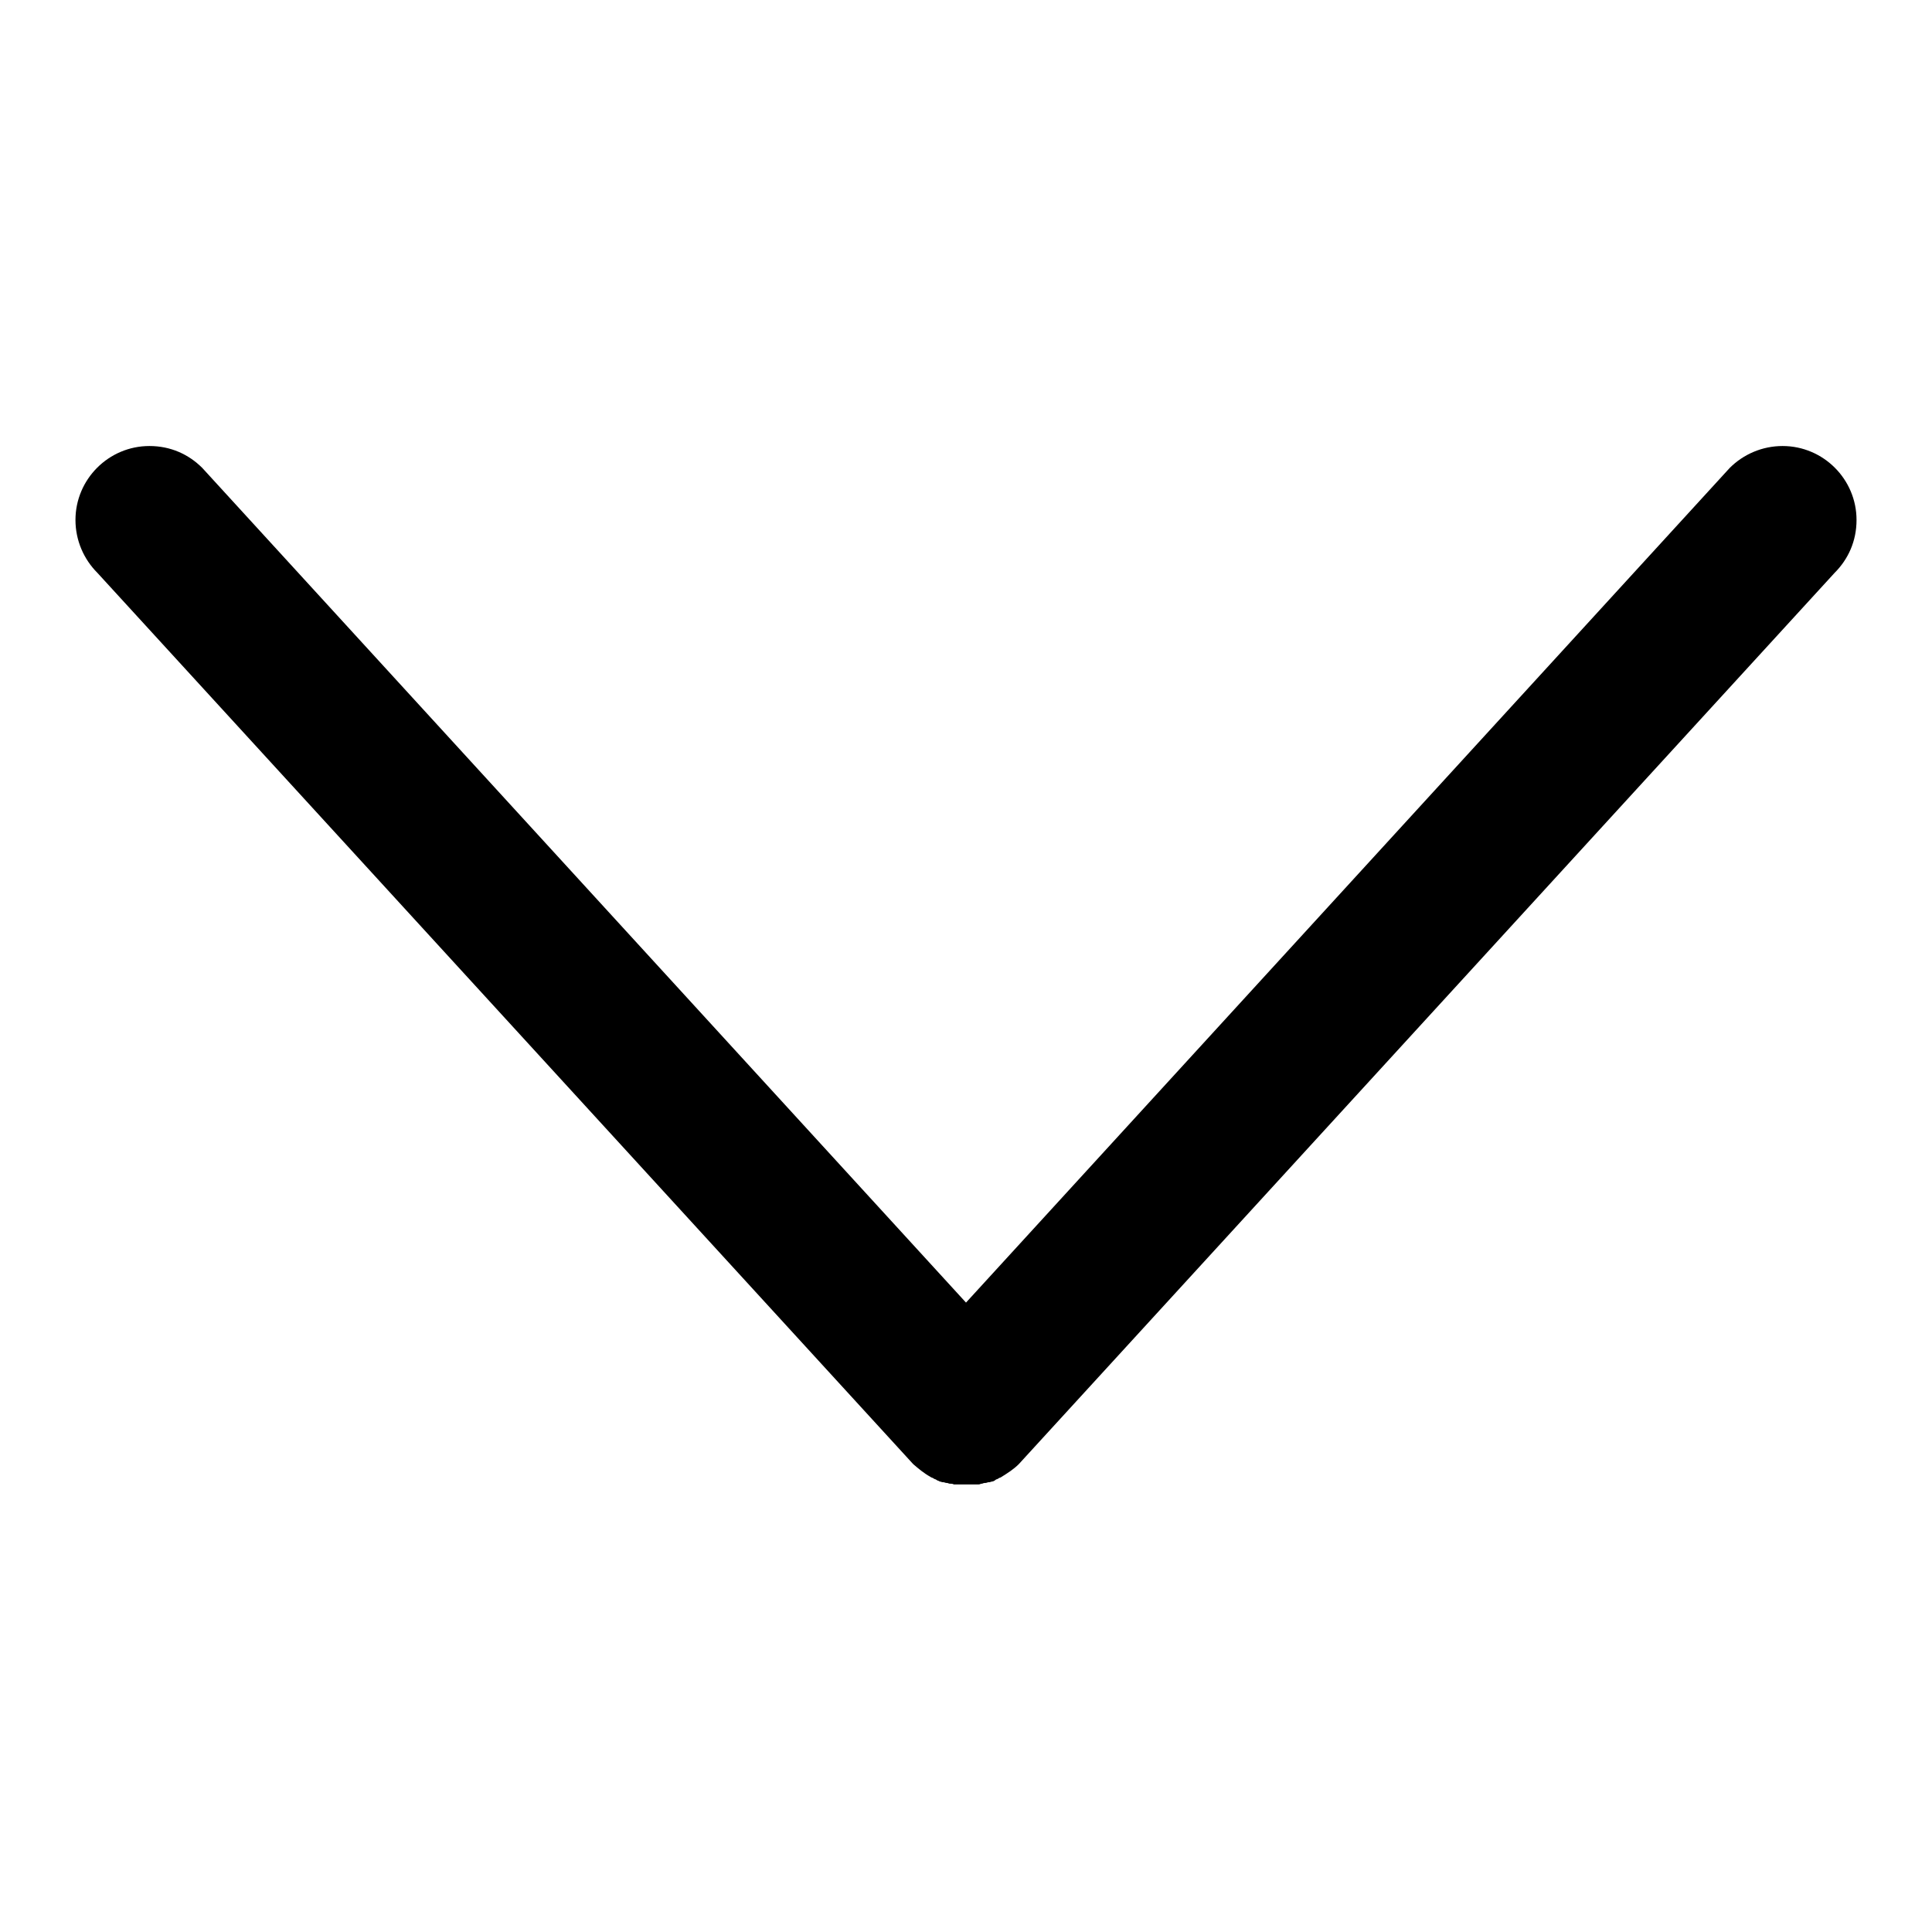 <?xml version="1.0" encoding="utf-8"?>
<!-- Svg Vector Icons : http://www.onlinewebfonts.com/icon -->
<!DOCTYPE svg PUBLIC "-//W3C//DTD SVG 1.1//EN" "http://www.w3.org/Graphics/SVG/1.1/DTD/svg11.dtd">
<svg version="1.1" xmlns="http://www.w3.org/2000/svg" xmlns:xlink="http://www.w3.org/1999/xlink" x="0px" y="0px" viewBox="0 0 256 256" enable-background="new 0 0 256 256" xml:space="preserve">
<g> <path fill="#000000" d="M123.3,195.7C123.3,195.7,123.3,195.7,123.3,195.7c0.1,0.1,0.3,0.1,0.4,0.2c0,0,0,0,0,0 c0.1,0.1,0.3,0.1,0.4,0.2c0,0,0,0,0,0c0.1,0.1,0.3,0.1,0.4,0.2c0,0,0,0,0,0c0.1,0,0.3,0.1,0.4,0.1c0,0,0,0,0.1,0 c0.1,0,0.3,0.1,0.4,0.1c0,0,0.1,0,0.1,0c0.1,0,0.2,0.1,0.4,0.1c0,0,0.1,0,0.1,0c0.1,0,0.2,0,0.4,0.1c0,0,0.1,0,0.1,0 c0.1,0,0.2,0,0.4,0c0,0,0.1,0,0.1,0c0.1,0,0.2,0,0.4,0c0,0,0.1,0,0.1,0c0.2,0,0.3,0,0.5,0s0.3,0,0.5,0c0,0,0.1,0,0.1,0 c0.1,0,0.2,0,0.4,0c0,0,0.1,0,0.1,0c0.1,0,0.2,0,0.4,0c0,0,0.1,0,0.1,0c0.1,0,0.2,0,0.4-0.1c0,0,0.1,0,0.1,0c0.1,0,0.2-0.1,0.4-0.1 c0,0,0.1,0,0.1,0c0.1,0,0.3-0.1,0.4-0.1c0,0,0,0,0.1,0c0.1,0,0.3-0.1,0.4-0.1c0,0,0,0,0,0c0.1,0,0.3-0.1,0.4-0.2c0,0,0,0,0,0 c0.1-0.1,0.3-0.1,0.4-0.2c0,0,0,0,0,0c0.1-0.1,0.3-0.1,0.4-0.2c0,0,0,0,0,0c0.8-0.5,1.6-1,2.3-1.7l0,0L243.1,75.9 c1.8-1.8,2.9-4.2,2.9-7c0-5.4-4.4-9.8-9.8-9.8c-2.7,0-5.2,1.1-7,2.9L128,172.6L26.8,62c-1.8-1.8-4.2-2.9-7-2.9 c-5.4,0-9.8,4.4-9.8,9.8c0,2.7,1.1,5.2,2.9,7L121,194l0,0l0,0C121.7,194.6,122.4,195.2,123.3,195.7z"/></g>
</svg>